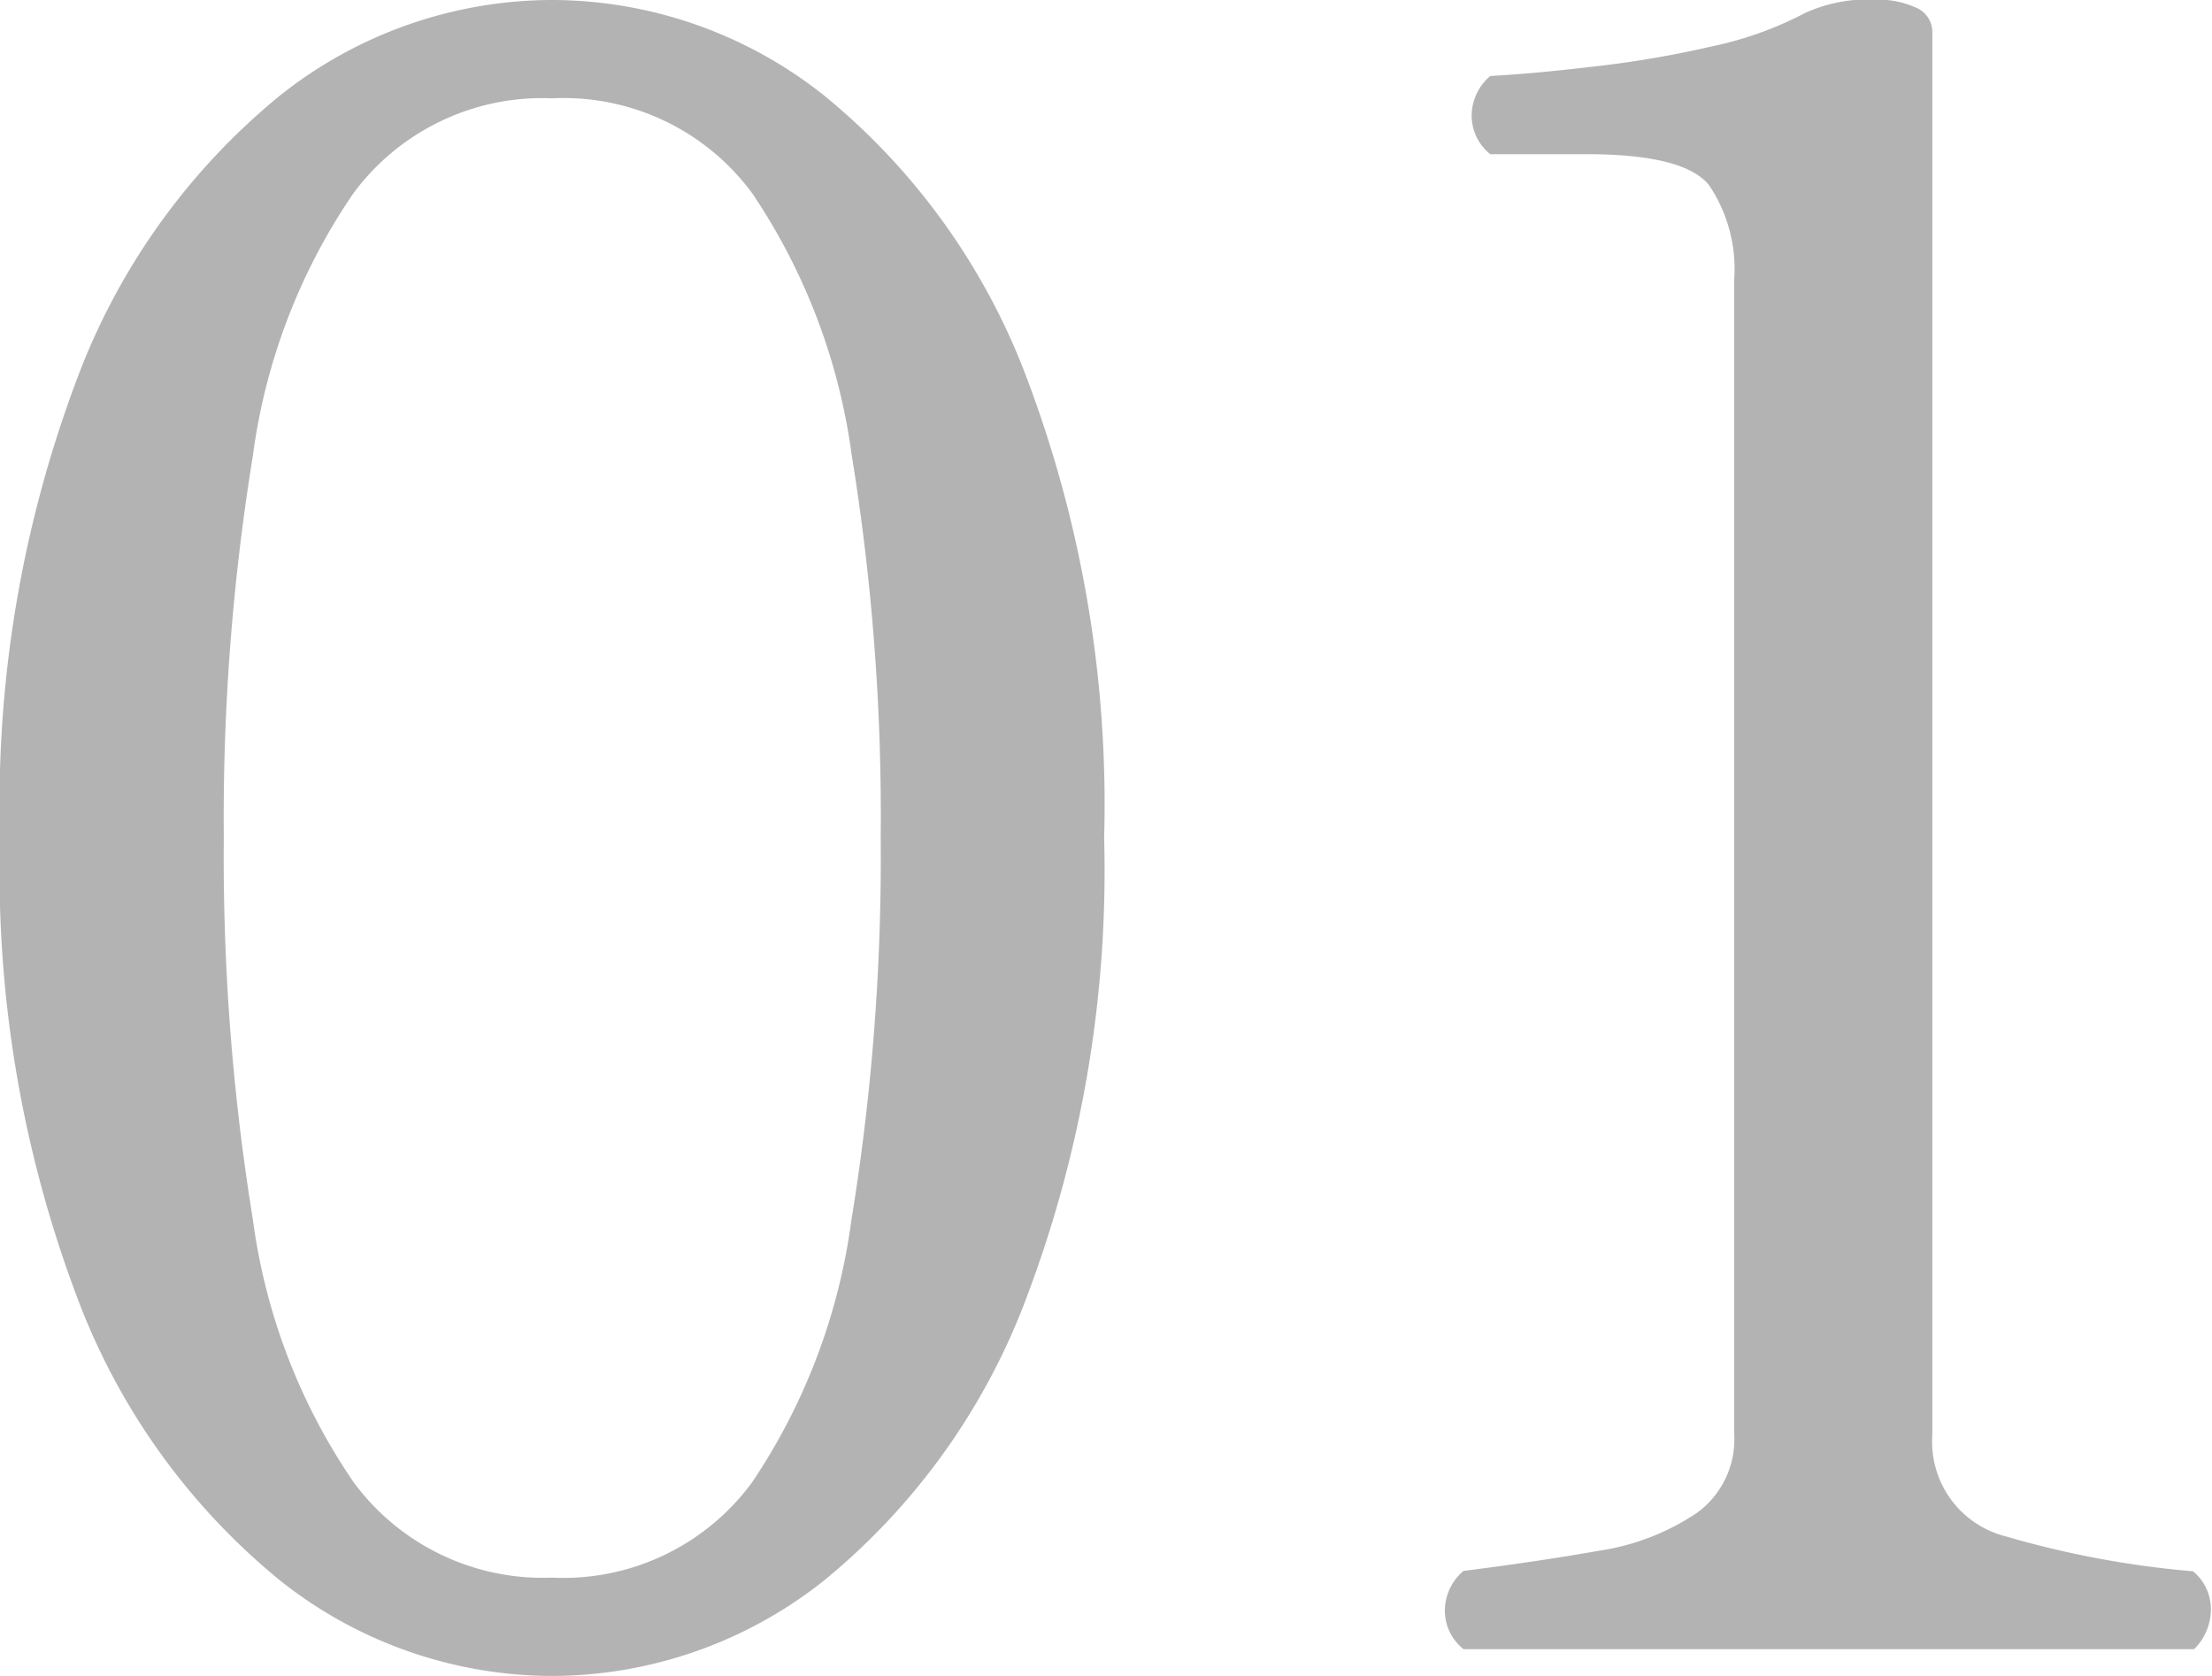 <svg xmlns="http://www.w3.org/2000/svg" width="23.76" height="18" viewBox="0 0 23.76 18">
  <path id="パス_138134" data-name="パス 138134" d="M-6.432.288A4.706,4.706,0,0,1-9.36-.744,7.166,7.166,0,0,1-11.532-3.78a12.943,12.943,0,0,1-.828-4.932,12.943,12.943,0,0,1,.828-4.932A7.166,7.166,0,0,1-9.36-16.68a4.706,4.706,0,0,1,2.928-1.032A4.706,4.706,0,0,1-3.5-16.68a7.166,7.166,0,0,1,2.172,3.036A12.943,12.943,0,0,1-.5-8.712,12.943,12.943,0,0,1-1.332-3.78,7.166,7.166,0,0,1-3.5-.744,4.706,4.706,0,0,1-6.432.288Zm0-1.056a2.515,2.515,0,0,0,2.148-1.02A6.59,6.59,0,0,0-3.216-4.6,24.158,24.158,0,0,0-2.9-8.712a24.158,24.158,0,0,0-.312-4.116,6.59,6.59,0,0,0-1.068-2.808,2.515,2.515,0,0,0-2.148-1.02,2.523,2.523,0,0,0-2.136,1.02,6.5,6.5,0,0,0-1.08,2.82,24.21,24.21,0,0,0-.312,4.1,24.21,24.21,0,0,0,.312,4.1,6.5,6.5,0,0,0,1.08,2.82A2.523,2.523,0,0,0-6.432-.768ZM3.36,0a.53.53,0,0,1-.2-.432.563.563,0,0,1,.2-.408q.792-.1,1.452-.216a2.559,2.559,0,0,0,1.056-.408.974.974,0,0,0,.4-.84V-14.712A1.614,1.614,0,0,0,6-15.72q-.264-.336-1.32-.336H3.648a.53.53,0,0,1-.2-.432.563.563,0,0,1,.2-.408q.456-.024,1.1-.1a11.106,11.106,0,0,0,1.272-.216,3.841,3.841,0,0,0,1.008-.36,1.638,1.638,0,0,1,.768-.144.984.984,0,0,1,.42.084.285.285,0,0,1,.18.276V-2.3a1.048,1.048,0,0,0,.8,1.092,10.223,10.223,0,0,0,2,.372.523.523,0,0,1,.192.408A.6.6,0,0,1,11.208,0Z" transform="translate(12.36 17.712)" fill="#b3b3b3"/>
</svg>
